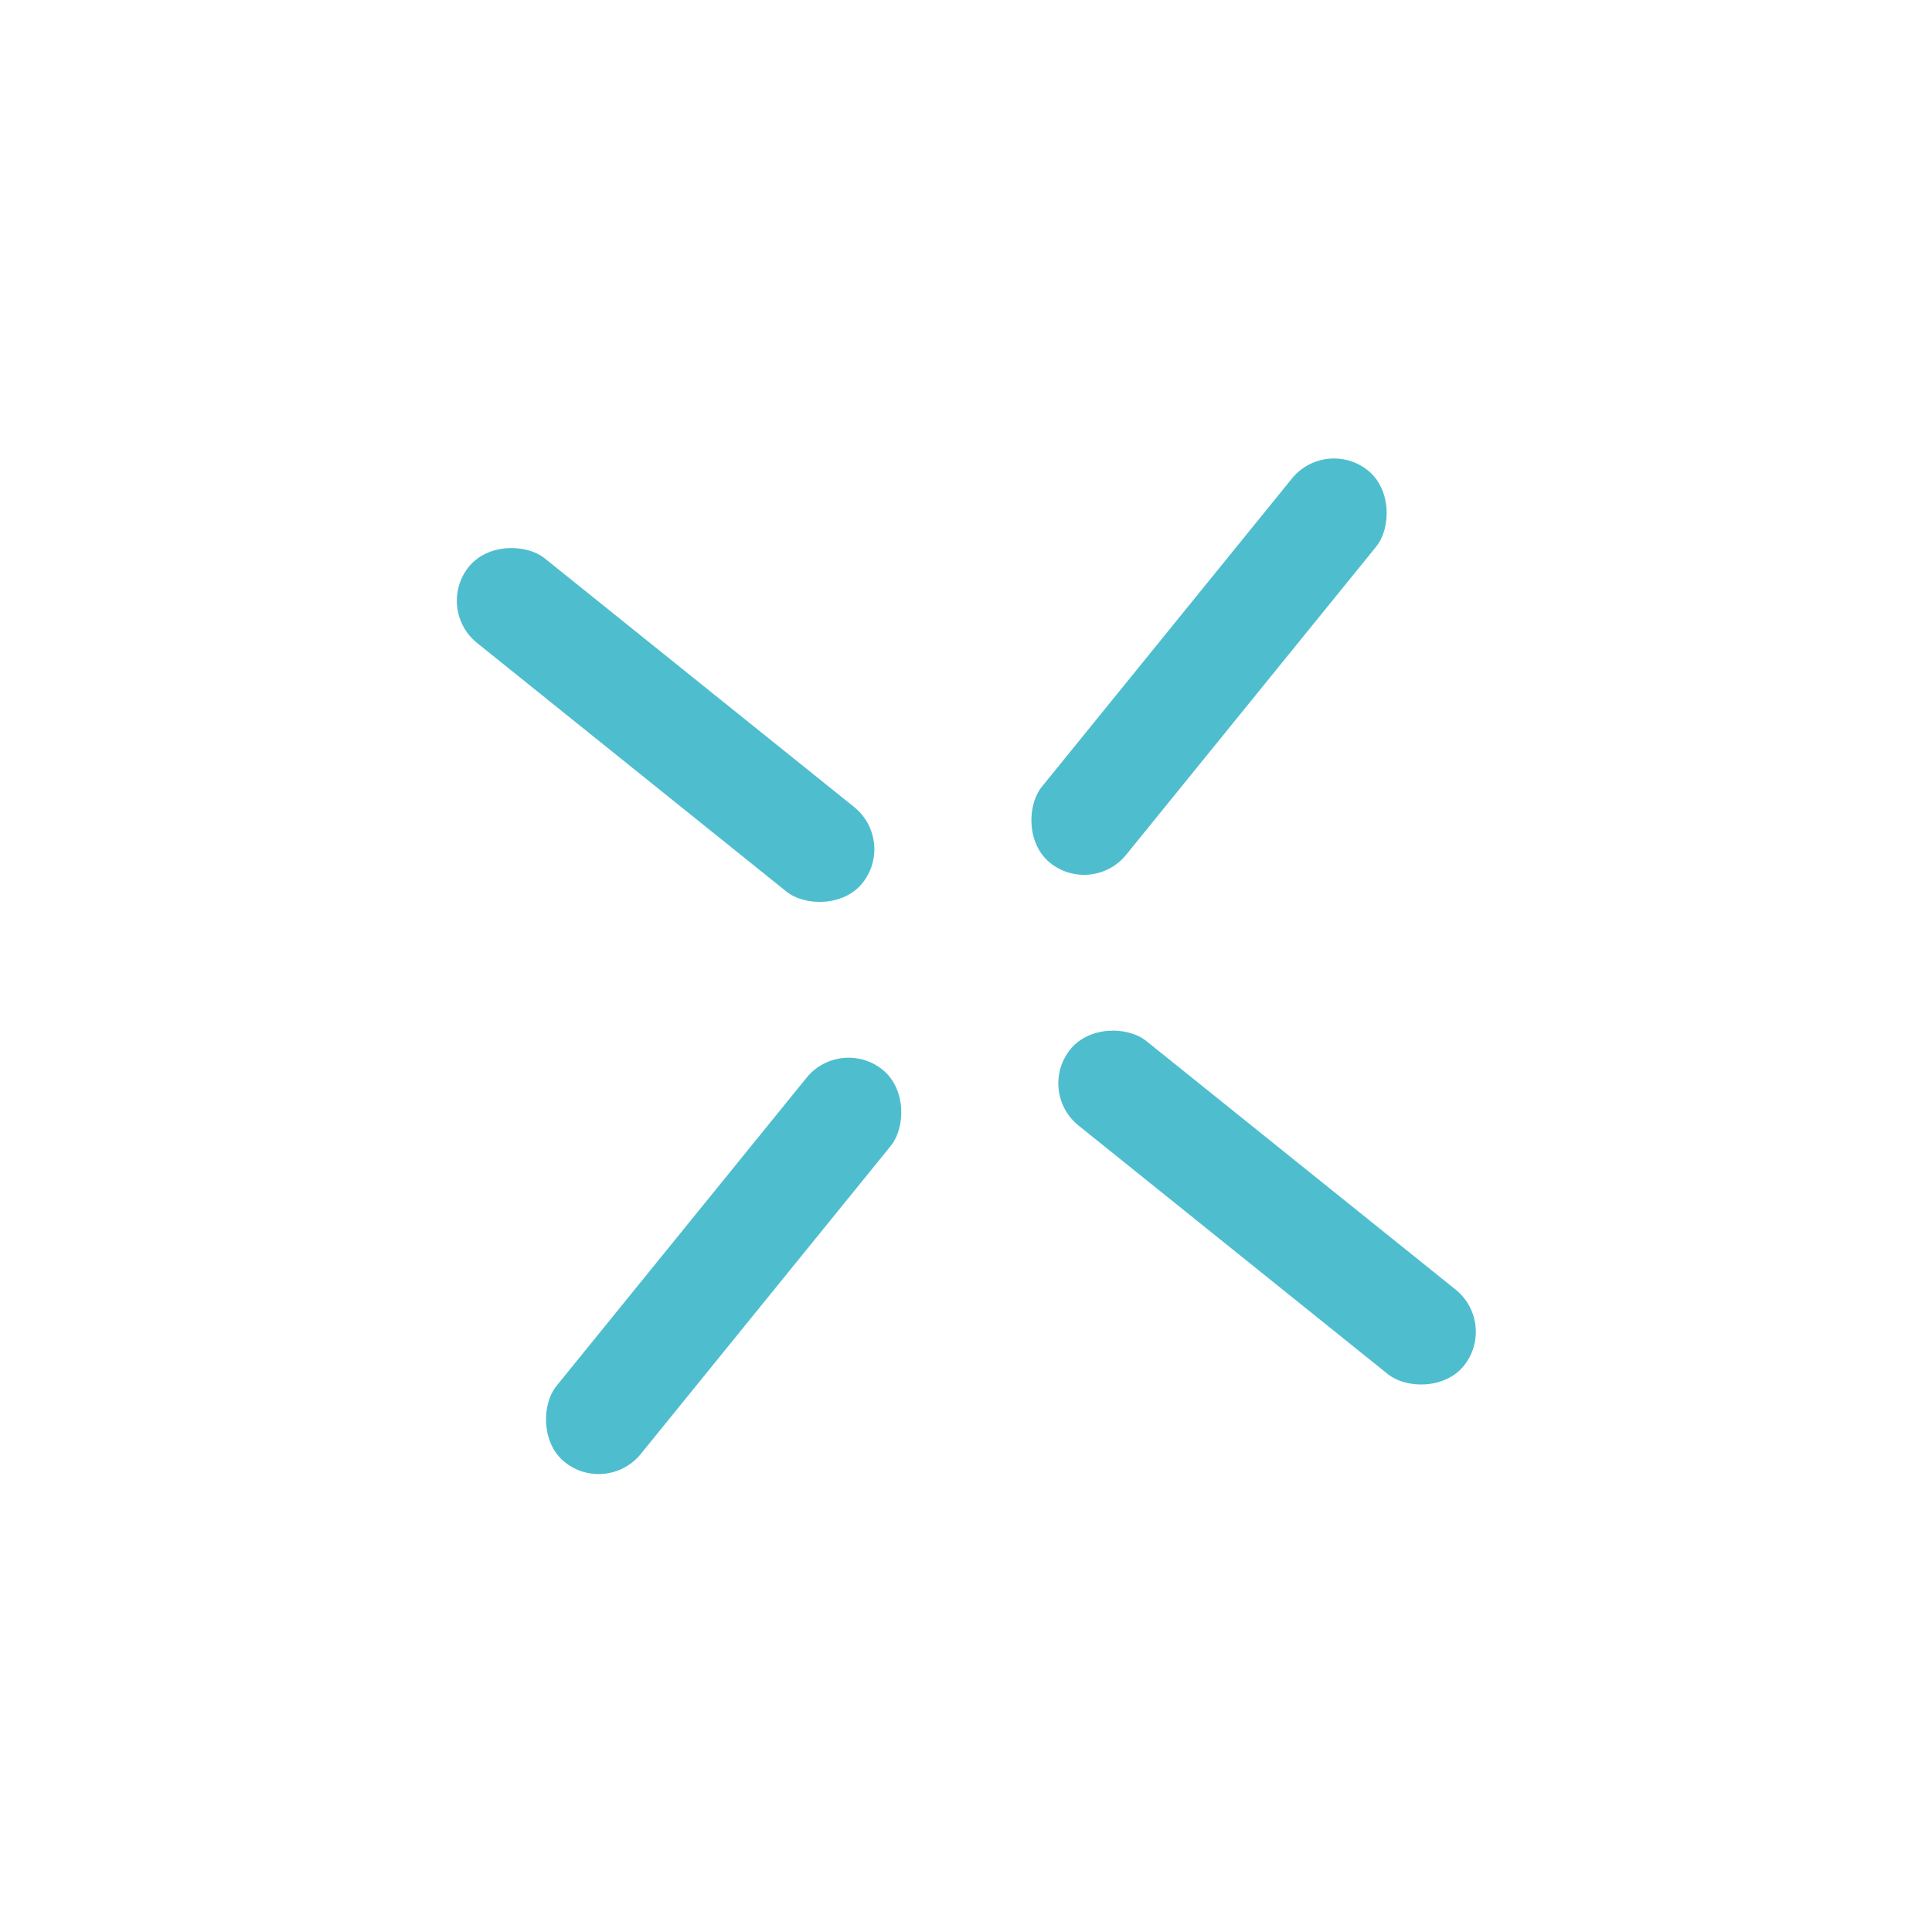 <?xml version="1.0" encoding="UTF-8"?> <svg xmlns="http://www.w3.org/2000/svg" width="831" height="831" viewBox="0 0 831 831" fill="none"> <rect x="187.037" y="261.959" width="46.6" height="217.204" rx="23.3" transform="rotate(-51.212 187.037 261.959)" fill="#4EBECF"></rect> <rect x="445.752" y="469.534" width="46.6" height="217.204" rx="23.3" transform="rotate(-51.212 445.752 469.534)" fill="#4EBECF"></rect> <rect x="570.369" y="187.731" width="46.6" height="217.204" rx="23.3" transform="rotate(39.056 570.369 187.731)" fill="#4EBECF"></rect> <rect x="361.588" y="445.475" width="46.6" height="217.204" rx="23.3" transform="rotate(39.056 361.588 445.475)" fill="#4EBECF"></rect> </svg> 